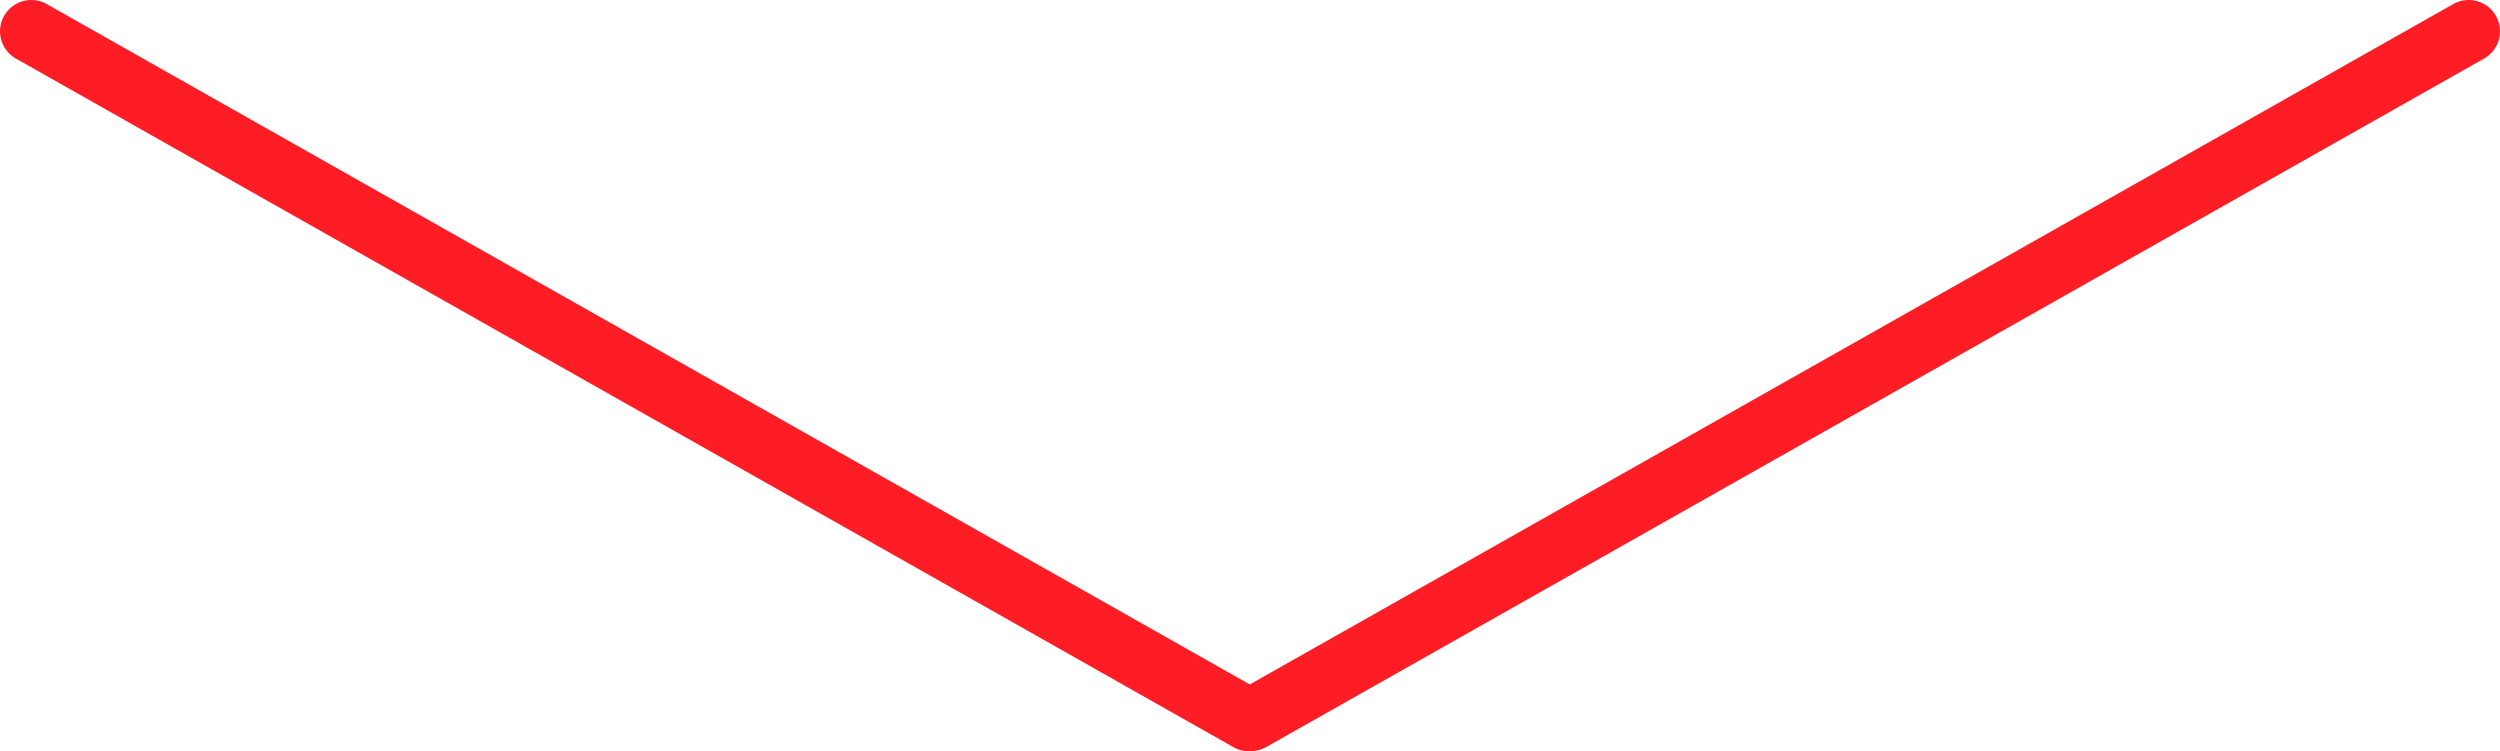 <?xml version="1.0" encoding="UTF-8"?> <svg xmlns="http://www.w3.org/2000/svg" id="_Слой_2" data-name="Слой 2" viewBox="0 0 39.93 12"> <defs> <style> .cls-1 { fill: none; stroke: #ff1d25; stroke-linecap: round; stroke-miterlimit: 10; } .cls-2 { fill: #ff1d25; } </style> </defs> <g id="_Слой_1-2" data-name="Слой 1"> <g> <g> <line class="cls-1" x1=".5" y1=".5" x2="19.95" y2="11.5"></line> <line class="cls-2" x1=".5" y1=".5" x2="19.95" y2="11.5"></line> </g> <g> <line class="cls-1" x1="39.43" y1=".5" x2="19.99" y2="11.49"></line> <line class="cls-2" x1="39.43" y1=".5" x2="19.99" y2="11.49"></line> </g> </g> </g> </svg> 